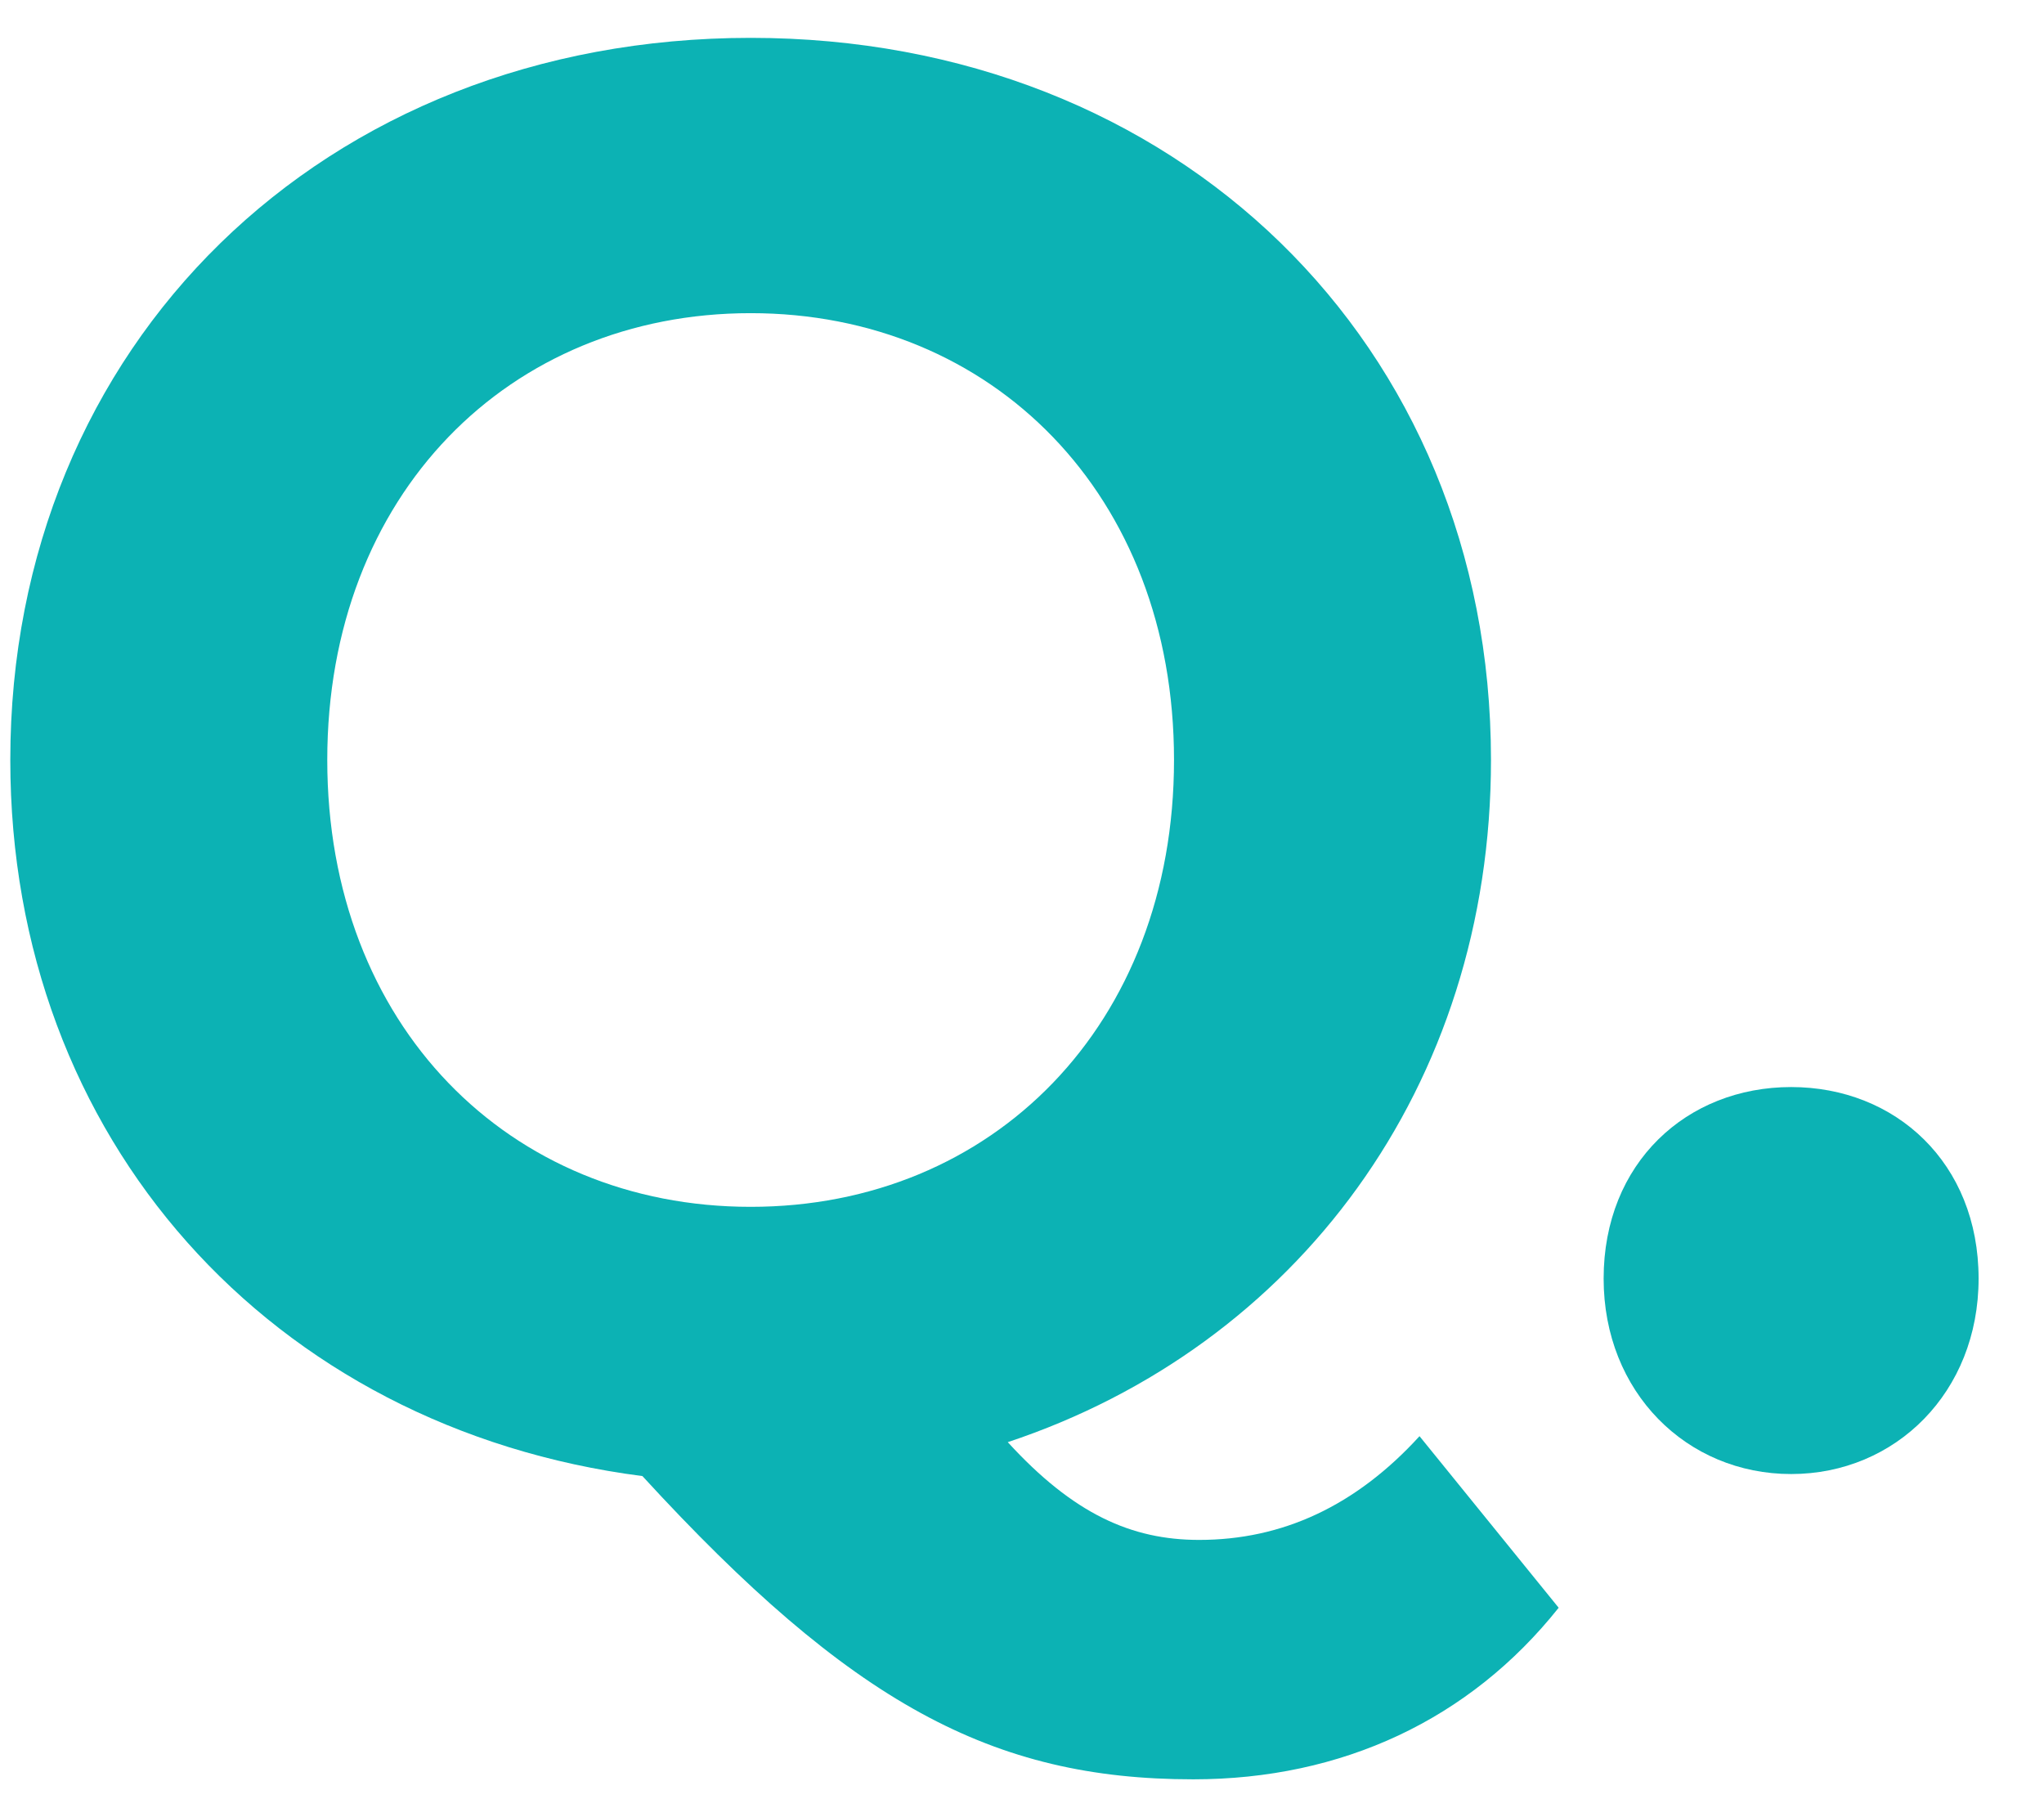 <svg width="27" height="24" viewBox="0 0 27 24" fill="none" xmlns="http://www.w3.org/2000/svg">
<path d="M23.66 19.468C22.281 19.468 21.183 18.388 21.183 16.887C21.183 15.359 22.281 14.357 23.66 14.357C25.038 14.357 26.136 15.359 26.136 16.887C26.136 18.388 25.038 19.468 23.66 19.468Z" fill="#0CB2B4"/>
<path d="M18.751 18.968L20.589 21.234C19.415 22.71 17.729 23.5 15.763 23.5C13.107 23.5 11.243 22.499 8.486 19.495C3.583 18.863 0.136 15.043 0.136 10.037C0.136 4.557 4.272 0.5 9.916 0.5C15.533 0.5 19.695 4.531 19.695 10.037C19.695 14.358 17.116 17.783 13.312 19.047C14.18 19.996 14.946 20.338 15.84 20.338C16.938 20.338 17.908 19.891 18.751 18.968ZM4.323 10.037C4.323 13.541 6.724 15.939 9.916 15.939C13.107 15.939 15.508 13.541 15.508 10.037C15.508 6.533 13.107 4.136 9.916 4.136C6.724 4.136 4.323 6.533 4.323 10.037Z" fill="#0CB2B4"/>
</svg>
